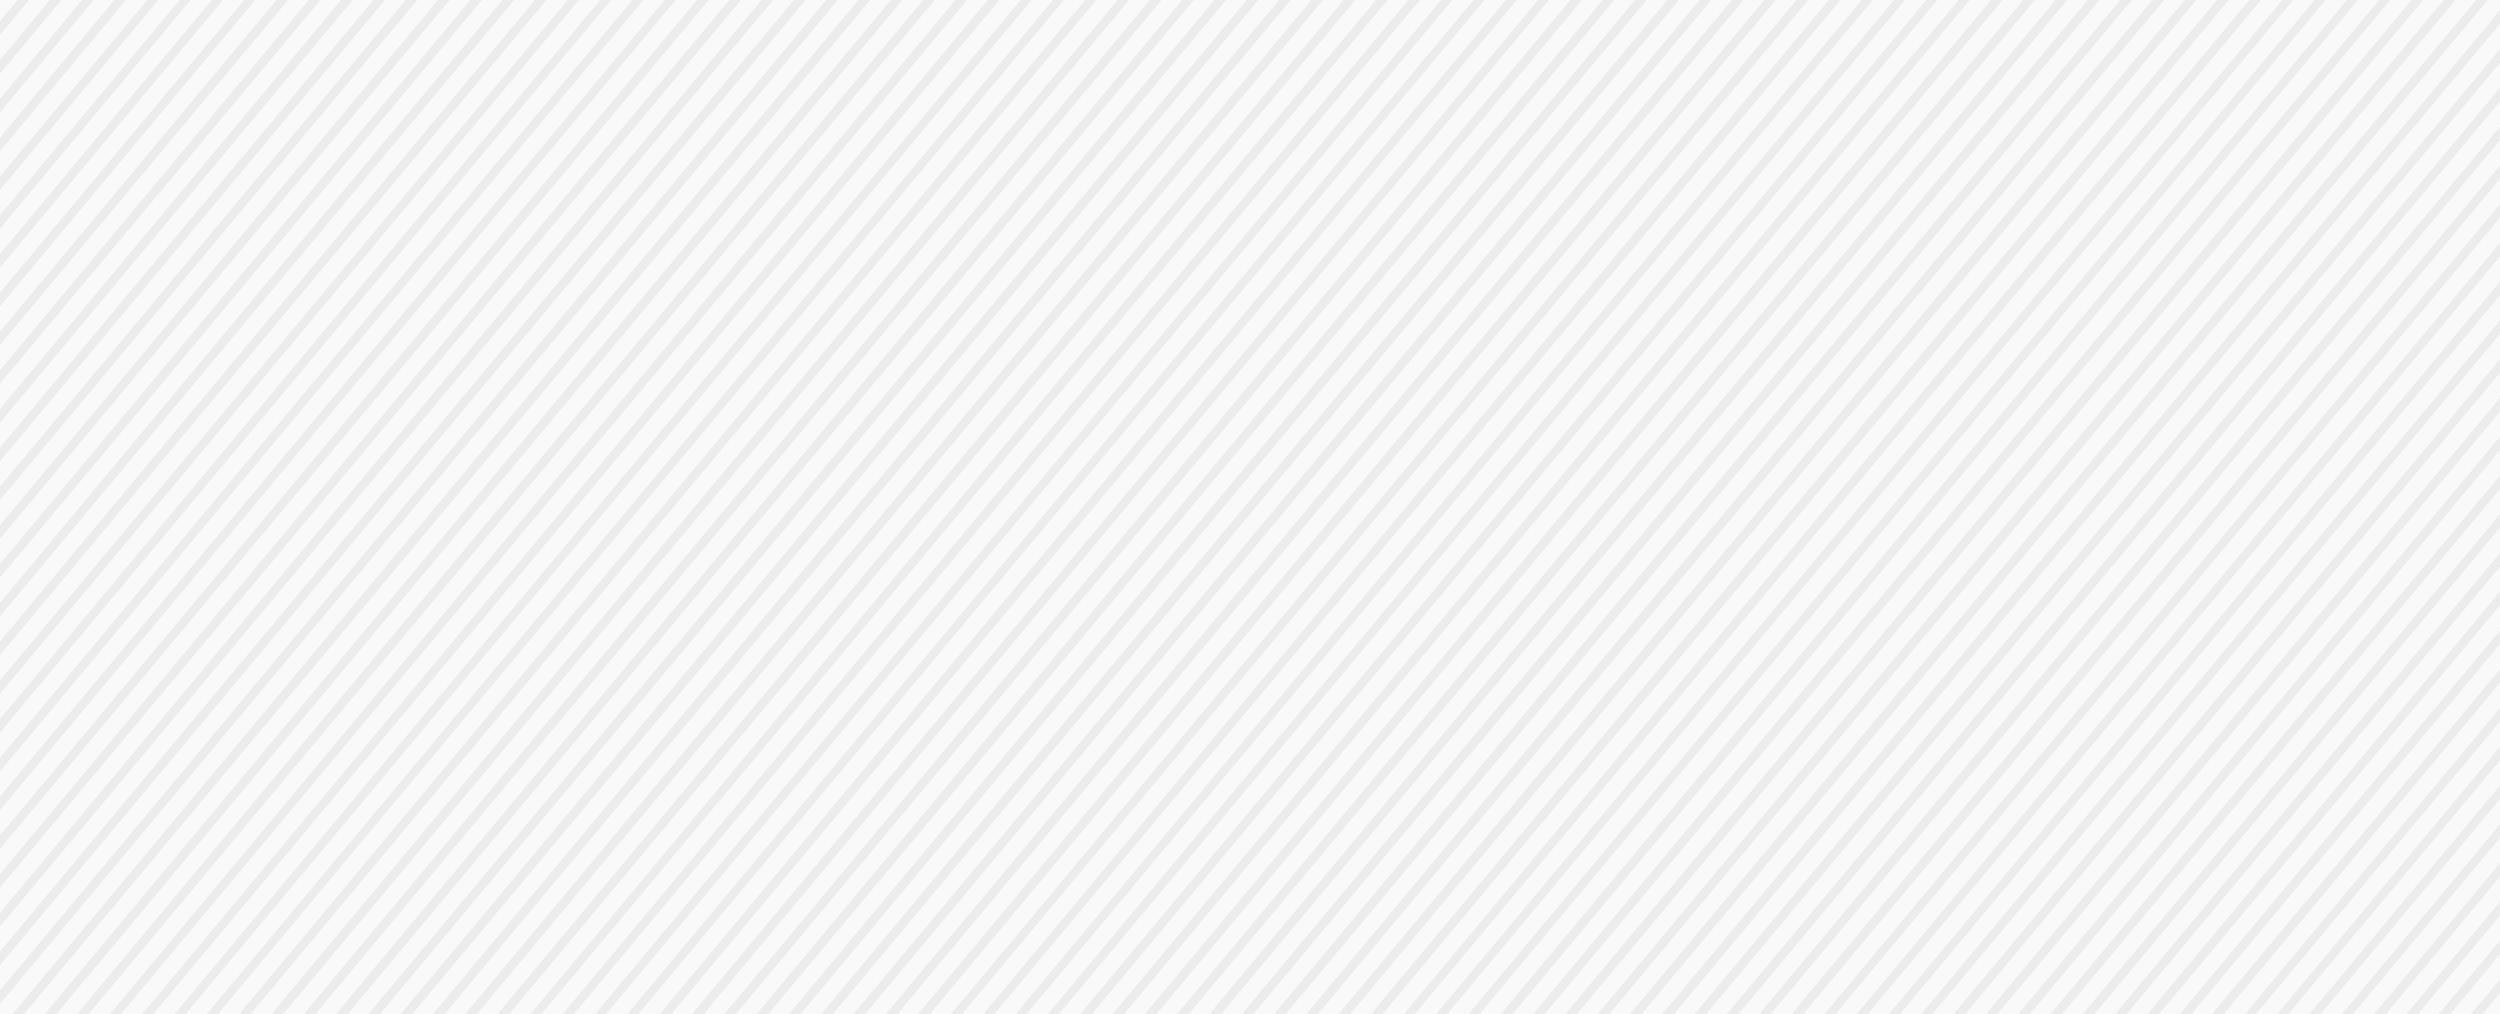 <?xml version="1.0" encoding="utf-8"?>
<!-- Generator: Adobe Illustrator 27.3.1, SVG Export Plug-In . SVG Version: 6.00 Build 0)  -->
<svg version="1.1" id="Layer_1" xmlns="http://www.w3.org/2000/svg" xmlns:xlink="http://www.w3.org/1999/xlink" x="0px" y="0px"
	 viewBox="0 0 387 157" style="enable-background:new 0 0 387 157;" xml:space="preserve">
<style type="text/css">
	.st0{fill:#F9F9F9;}
	.st1{fill:#ECECEC;}
</style>
<rect class="st0" width="387" height="157"/>
<g>
	<polygon class="st1" points="2.7,0 0,3.3 0,5.4 4.5,0 	"/>
	<polygon class="st1" points="7.7,0 0,9.3 0,11.4 9.5,0 	"/>
	<polygon class="st1" points="12.7,0 0,15.3 0,17.4 14.5,0 	"/>
	<polygon class="st1" points="17.7,0 0,21.3 0,23.4 19.5,0 	"/>
	<polygon class="st1" points="22.8,0 0,27.3 0,29.4 24.5,0 	"/>
	<polygon class="st1" points="27.8,0 0,33.3 0,35.4 29.5,0 	"/>
	<polygon class="st1" points="32.8,0 0,39.3 0,41.4 34.5,0 	"/>
	<polygon class="st1" points="37.8,0 0,45.3 0,47.4 39.5,0 	"/>
	<polygon class="st1" points="42.8,0 0,51.3 0,53.4 44.6,0 	"/>
	<polygon class="st1" points="47.8,0 0,57.3 0,59.4 49.6,0 	"/>
	<polygon class="st1" points="52.8,0 0,63.3 0,65.4 54.6,0 	"/>
	<polygon class="st1" points="57.8,0 0,69.3 0,71.4 59.6,0 	"/>
	<polygon class="st1" points="62.8,0 0,75.3 0,77.4 64.6,0 	"/>
	<polygon class="st1" points="67.8,0 0,81.3 0,83.4 69.6,0 	"/>
	<polygon class="st1" points="72.8,0 0,87.3 0,89.4 74.6,0 	"/>
	<polygon class="st1" points="77.8,0 0,93.3 0,95.4 79.6,0 	"/>
	<polygon class="st1" points="82.8,0 0,99.3 0,101.4 84.6,0 	"/>
	<polygon class="st1" points="87.9,0 0,105.3 0,107.4 89.6,0 	"/>
	<polygon class="st1" points="92.9,0 0,111.3 0,113.4 94.6,0 	"/>
	<polygon class="st1" points="97.9,0 0,117.3 0,119.4 99.6,0 	"/>
	<polygon class="st1" points="102.9,0 0,123.3 0,125.4 104.6,0 	"/>
	<polygon class="st1" points="107.9,0 0,129.3 0,131.4 109.7,0 	"/>
	<polygon class="st1" points="112.9,0 0,135.3 0,137.4 114.7,0 	"/>
	<polygon class="st1" points="117.9,0 0,141.3 0,143.4 119.7,0 	"/>
	<polygon class="st1" points="122.9,0 0,147.3 0,149.4 124.7,0 	"/>
	<polygon class="st1" points="127.9,0 0,153.3 0,155.4 129.7,0 	"/>
	<polygon class="st1" points="134.7,0 132.9,0 1.9,157 3.7,157 	"/>
	<polygon class="st1" points="8.7,157 139.7,0 137.9,0 6.9,157 	"/>
	<polygon class="st1" points="13.7,157 144.7,0 142.9,0 11.9,157 	"/>
	<polygon class="st1" points="18.7,157 149.7,0 147.9,0 17,157 	"/>
	<polygon class="st1" points="23.7,157 154.7,0 152.9,0 22,157 	"/>
	<polygon class="st1" points="28.7,157 159.7,0 158,0 27,157 	"/>
	<polygon class="st1" points="33.7,157 164.7,0 163,0 32,157 	"/>
	<polygon class="st1" points="38.8,157 169.7,0 168,0 37,157 	"/>
	<polygon class="st1" points="43.8,157 174.8,0 173,0 42,157 	"/>
	<polygon class="st1" points="48.8,157 179.8,0 178,0 47,157 	"/>
	<polygon class="st1" points="53.8,157 184.8,0 183,0 52,157 	"/>
	<polygon class="st1" points="58.8,157 189.8,0 188,0 57,157 	"/>
	<polygon class="st1" points="63.8,157 194.8,0 193,0 62,157 	"/>
	<polygon class="st1" points="68.8,157 199.8,0 198,0 67,157 	"/>
	<polygon class="st1" points="73.8,157 204.8,0 203,0 72,157 	"/>
	<polygon class="st1" points="78.8,157 209.8,0 208,0 77,157 	"/>
	<polygon class="st1" points="83.8,157 214.8,0 213,0 82.1,157 	"/>
	<polygon class="st1" points="88.8,157 219.8,0 218,0 87.1,157 	"/>
	<polygon class="st1" points="93.8,157 224.8,0 223.1,0 92.1,157 	"/>
	<polygon class="st1" points="98.8,157 229.8,0 228.1,0 97.1,157 	"/>
	<polygon class="st1" points="103.9,157 234.8,0 233.1,0 102.1,157 	"/>
	<polygon class="st1" points="108.9,157 239.8,0 238.1,0 107.1,157 	"/>
	<polygon class="st1" points="113.9,157 244.9,0 243.1,0 112.1,157 	"/>
	<polygon class="st1" points="118.9,157 249.9,0 248.1,0 117.1,157 	"/>
	<polygon class="st1" points="123.9,157 254.9,0 253.1,0 122.1,157 	"/>
	<polygon class="st1" points="128.9,157 259.9,0 258.1,0 127.1,157 	"/>
	<polygon class="st1" points="133.9,157 264.9,0 263.1,0 132.1,157 	"/>
	<polygon class="st1" points="138.9,157 269.9,0 268.1,0 137.1,157 	"/>
	<polygon class="st1" points="143.9,157 274.9,0 273.1,0 142.1,157 	"/>
	<polygon class="st1" points="148.9,157 279.9,0 278.1,0 147.2,157 	"/>
	<polygon class="st1" points="153.9,157 284.9,0 283.1,0 152.2,157 	"/>
	<polygon class="st1" points="158.9,157 289.9,0 288.2,0 157.2,157 	"/>
	<polygon class="st1" points="163.9,157 294.9,0 293.2,0 162.2,157 	"/>
	<polygon class="st1" points="169,157 299.9,0 298.2,0 167.2,157 	"/>
	<polygon class="st1" points="174,157 304.9,0 303.2,0 172.2,157 	"/>
	<polygon class="st1" points="179,157 310,0 308.2,0 177.2,157 	"/>
	<polygon class="st1" points="184,157 315,0 313.2,0 182.2,157 	"/>
	<polygon class="st1" points="189,157 320,0 318.2,0 187.2,157 	"/>
	<polygon class="st1" points="194,157 325,0 323.2,0 192.2,157 	"/>
	<polygon class="st1" points="199,157 330,0 328.2,0 197.2,157 	"/>
	<polygon class="st1" points="204,157 335,0 333.2,0 202.2,157 	"/>
	<polygon class="st1" points="209,157 340,0 338.2,0 207.2,157 	"/>
	<polygon class="st1" points="214,157 345,0 343.2,0 212.2,157 	"/>
	<polygon class="st1" points="219,157 350,0 348.2,0 217.3,157 	"/>
	<polygon class="st1" points="224,157 355,0 353.3,0 222.3,157 	"/>
	<polygon class="st1" points="229,157 360,0 358.3,0 227.3,157 	"/>
	<polygon class="st1" points="234.1,157 365,0 363.3,0 232.3,157 	"/>
	<polygon class="st1" points="239.1,157 370,0 368.3,0 237.3,157 	"/>
	<polygon class="st1" points="244.1,157 375.1,0 373.3,0 242.3,157 	"/>
	<polygon class="st1" points="249.1,157 380.1,0 378.3,0 247.3,157 	"/>
	<polygon class="st1" points="254.1,157 385.1,0 383.3,0 252.3,157 	"/>
	<polygon class="st1" points="259.1,157 387,3.7 387,1.6 257.3,157 	"/>
	<polygon class="st1" points="264.1,157 387,9.7 387,7.6 262.3,157 	"/>
	<polygon class="st1" points="269.1,157 387,15.7 387,13.6 267.3,157 	"/>
	<polygon class="st1" points="274.1,157 387,21.7 387,19.6 272.3,157 	"/>
	<polygon class="st1" points="279.1,157 387,27.7 387,25.6 277.3,157 	"/>
	<polygon class="st1" points="284.1,157 387,33.7 387,31.6 282.4,157 	"/>
	<polygon class="st1" points="289.1,157 387,39.7 387,37.6 287.4,157 	"/>
	<polygon class="st1" points="294.1,157 387,45.7 387,43.6 292.4,157 	"/>
	<polygon class="st1" points="299.1,157 387,51.7 387,49.6 297.4,157 	"/>
	<polygon class="st1" points="304.2,157 387,57.7 387,55.6 302.4,157 	"/>
	<polygon class="st1" points="309.2,157 387,63.7 387,61.6 307.4,157 	"/>
	<polygon class="st1" points="314.2,157 387,69.7 387,67.6 312.4,157 	"/>
	<polygon class="st1" points="319.2,157 387,75.7 387,73.6 317.4,157 	"/>
	<polygon class="st1" points="324.2,157 387,81.7 387,79.6 322.4,157 	"/>
	<polygon class="st1" points="329.2,157 387,87.7 387,85.6 327.4,157 	"/>
	<polygon class="st1" points="334.2,157 387,93.7 387,91.6 332.4,157 	"/>
	<polygon class="st1" points="339.2,157 387,99.7 387,97.6 337.4,157 	"/>
	<polygon class="st1" points="344.2,157 387,105.7 387,103.6 342.4,157 	"/>
	<polygon class="st1" points="349.2,157 387,111.7 387,109.6 347.5,157 	"/>
	<polygon class="st1" points="354.2,157 387,117.7 387,115.6 352.5,157 	"/>
	<polygon class="st1" points="359.2,157 387,123.7 387,121.6 357.5,157 	"/>
	<polygon class="st1" points="364.2,157 387,129.7 387,127.6 362.5,157 	"/>
	<polygon class="st1" points="369.3,157 387,135.7 387,133.6 367.5,157 	"/>
	<polygon class="st1" points="374.3,157 387,141.7 387,139.6 372.5,157 	"/>
	<polygon class="st1" points="379.3,157 387,147.7 387,145.6 377.5,157 	"/>
	<polygon class="st1" points="384.3,157 387,153.7 387,151.6 382.5,157 	"/>
</g>
</svg>
